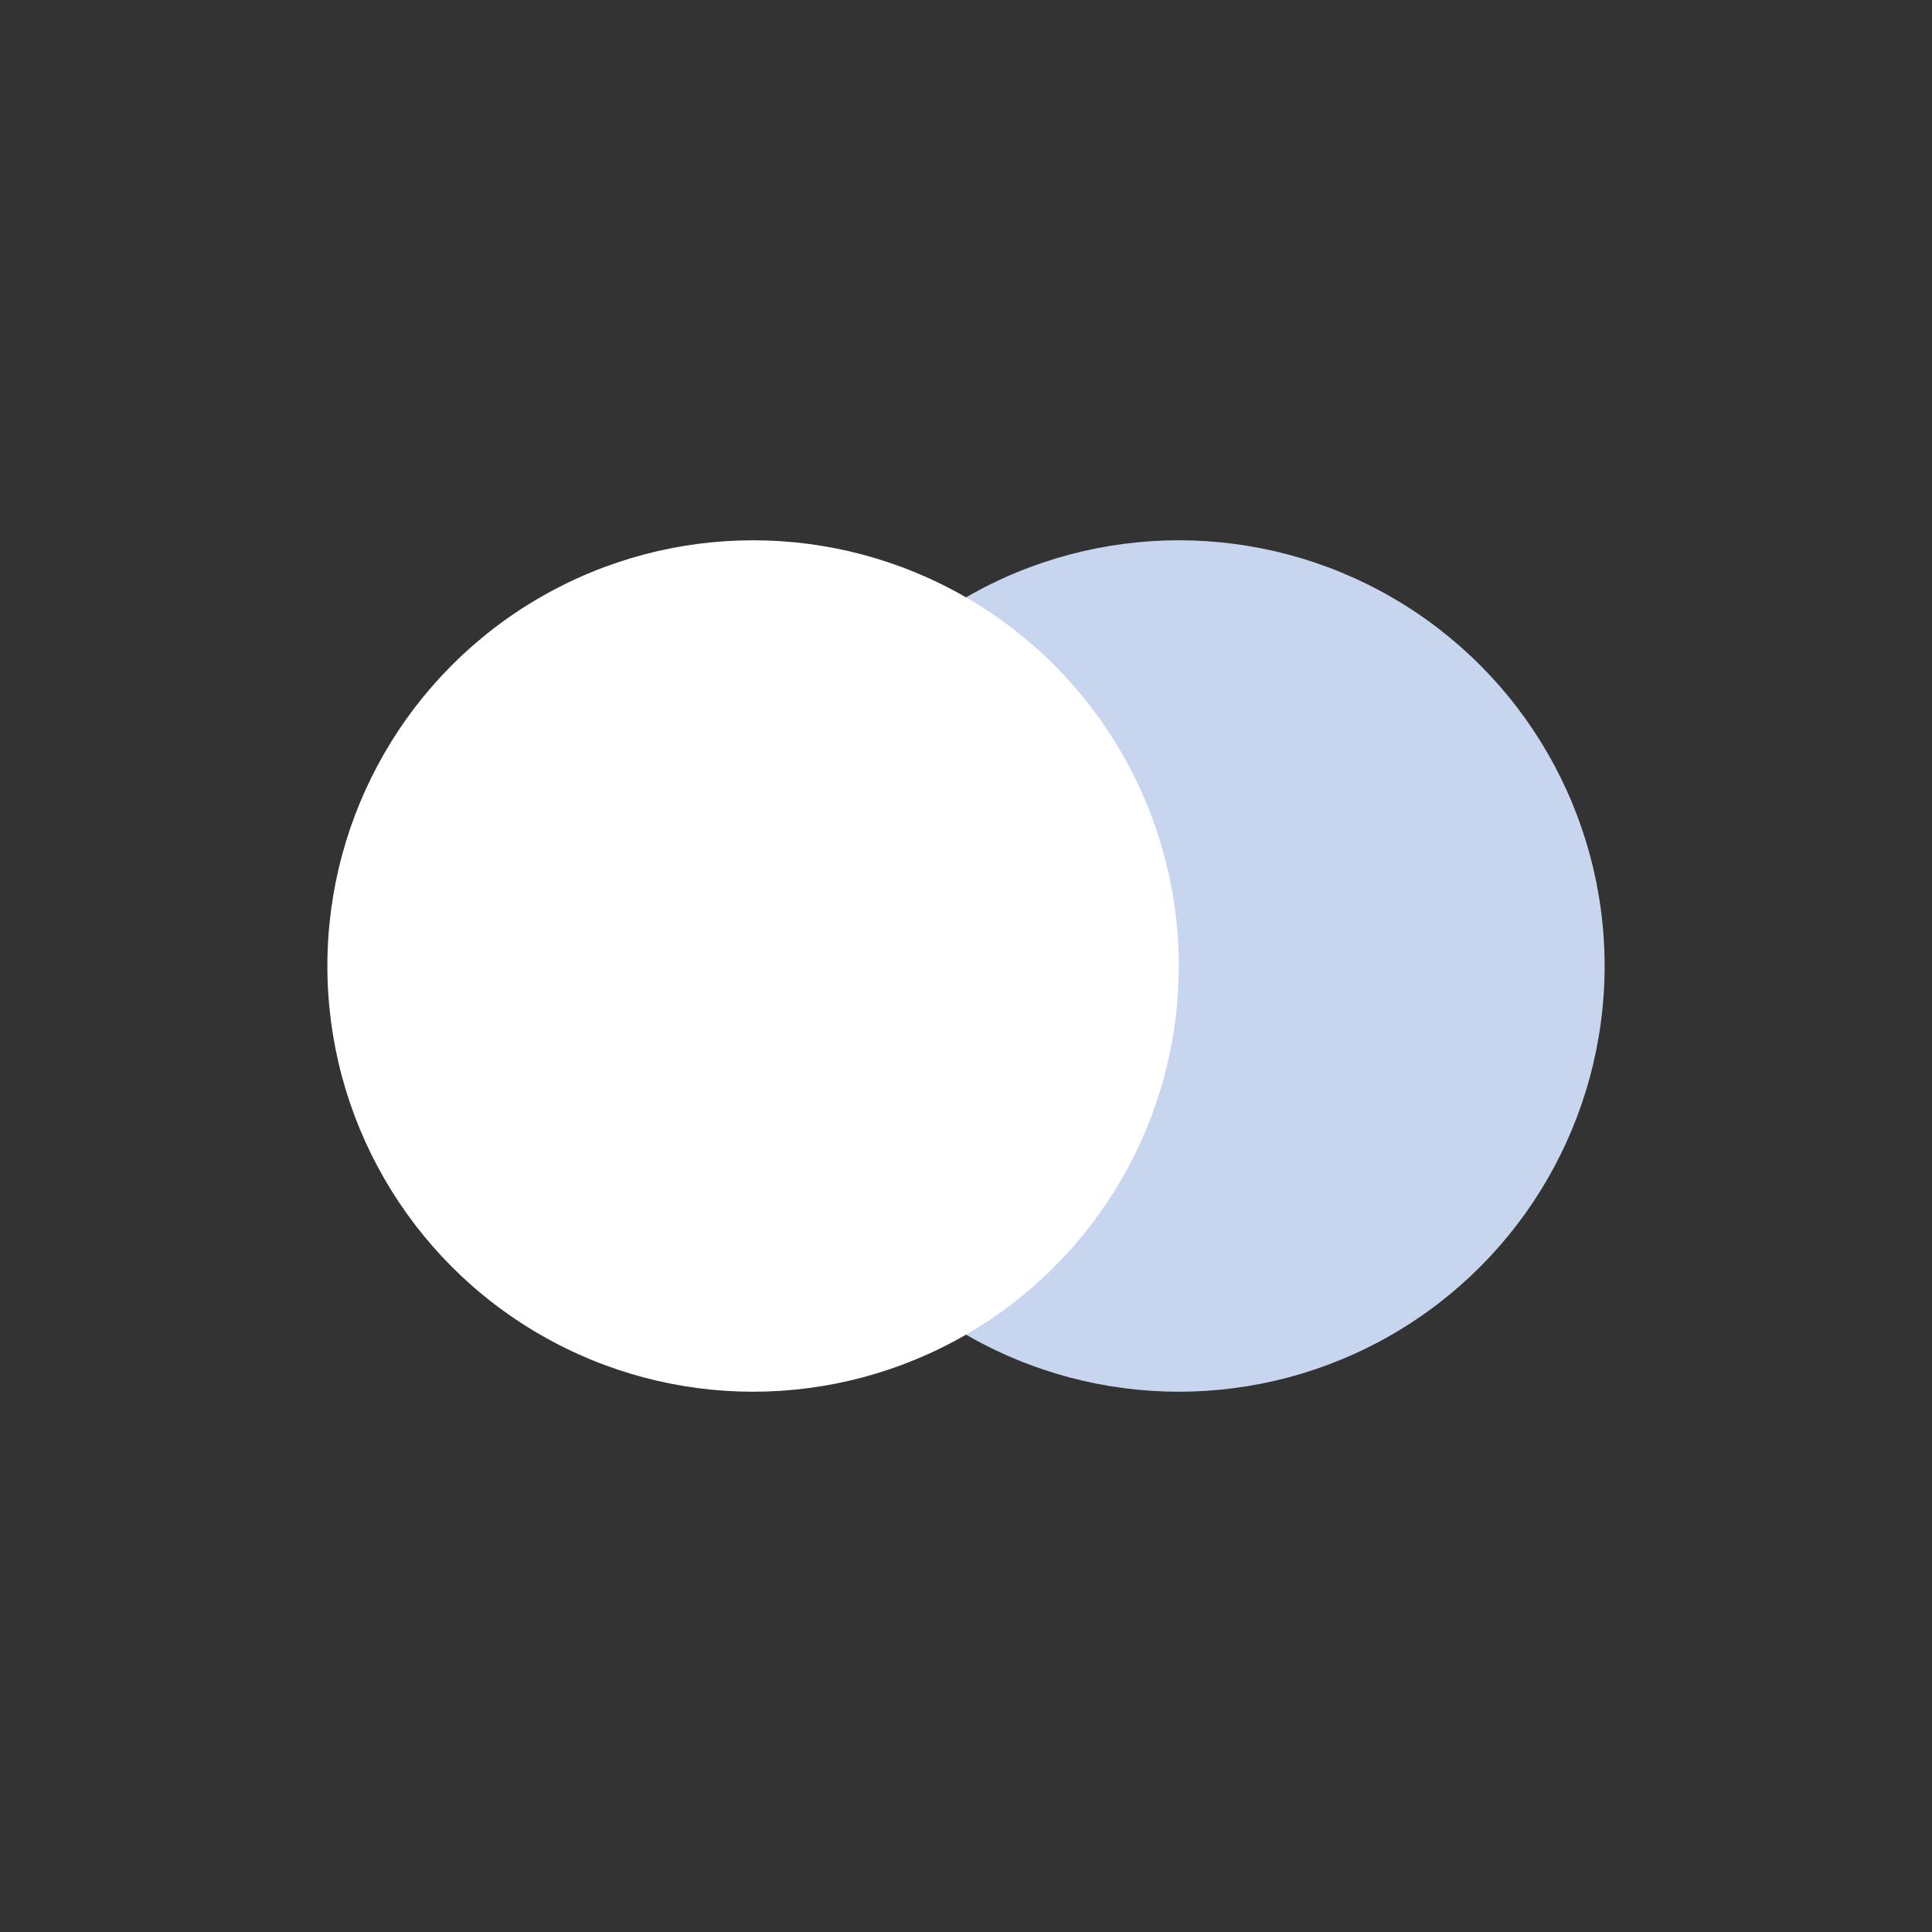 <svg xmlns="http://www.w3.org/2000/svg" viewBox="0 0 200 200">
  <rect x="0" y="0" width="200" height="200" fill="#333333" stroke="none"/>
  <defs>
    <style>.cls-1{fill:none}.cls-2{fill:#c7d6ee;}.cls-3{fill:#fff;}</style>
  </defs>
  <g>
    <rect class="cls-1" width="200" height="200"/>
    <circle class="cls-2" cx="122.04" cy="100" r="44.07"/>
    <circle class="cls-3" cx="77.96" cy="100" r="44.07"/>
  </g>
</svg>